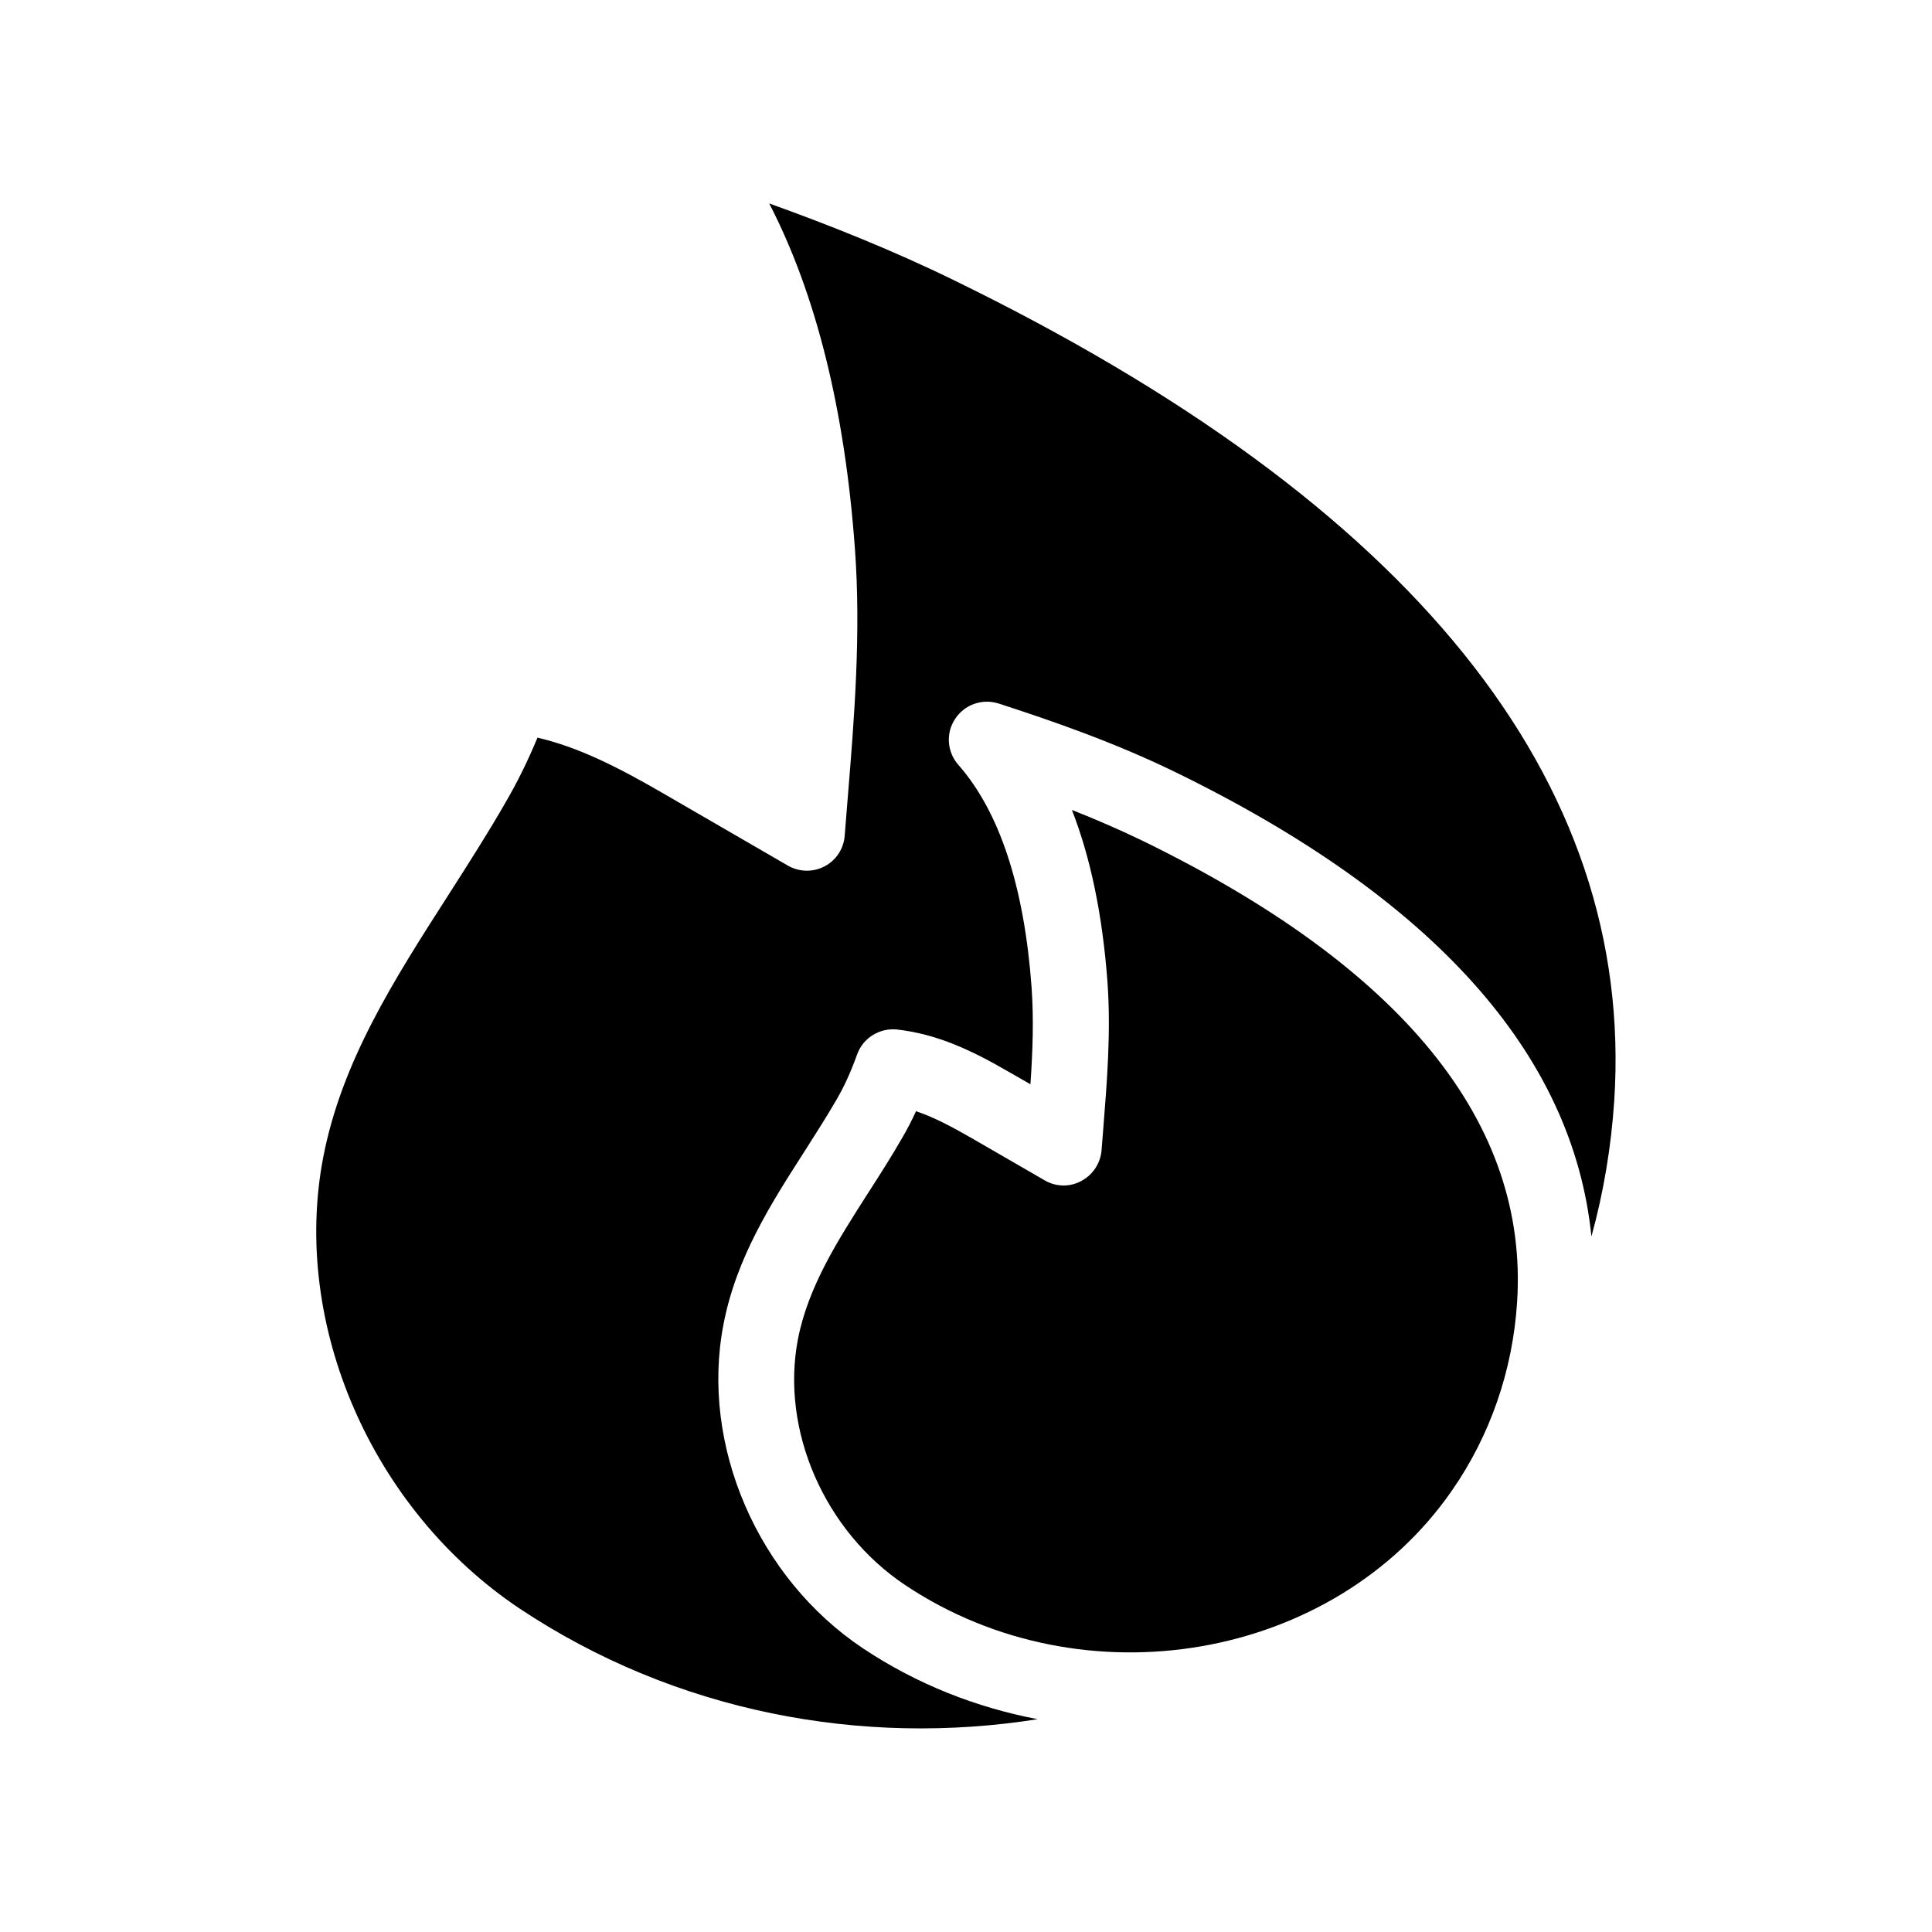 <?xml version="1.0" encoding="UTF-8"?>
<!-- Uploaded to: SVG Repo, www.svgrepo.com, Generator: SVG Repo Mixer Tools -->
<svg fill="#000000" width="800px" height="800px" version="1.1" viewBox="144 144 512 512" xmlns="http://www.w3.org/2000/svg">
 <g>
  <path d="m396.62 218.17c-16.426-8.012-33.051-14.609-48.77-20.254 12.395 23.98 20.051 54.664 22.723 91.645 1.613 22.32-0.152 44.438-1.914 65.848l-0.805 10.027c-0.25 3.477-2.266 6.551-5.34 8.16-3.074 1.613-6.75 1.512-9.723-0.203l-33.301-19.297c-12.191-7.055-22.418-12.141-33.051-14.609-2.519 6.047-5.289 11.738-8.414 17.078-4.785 8.363-10.027 16.523-15.113 24.484-14.609 22.773-28.363 44.285-33.25 69.625-8.516 44.285 12.898 93.457 52.043 119.61 41.363 27.559 90.887 36.676 137.29 29.32-16.172-3.074-31.941-9.219-46.25-18.742-27.961-18.641-43.176-53.906-37.031-85.797 3.375-17.734 12.645-32.145 21.562-46.047 2.973-4.684 5.793-9.07 8.414-13.602 2.117-3.629 3.828-7.457 5.441-11.941 1.562-4.383 5.894-7.106 10.578-6.648 10.578 1.211 19.598 5.391 29.824 11.336l5.543 3.176c0.605-8.766 0.906-17.23 0.301-25.746-1.965-26.652-8.465-46.453-19.398-58.895-3.023-3.426-3.375-8.414-0.855-12.191 2.469-3.777 7.152-5.441 11.488-4.082 13.957 4.535 30.379 10.176 46.754 18.137 68.52 33.402 105.5 74.715 110.38 123.13 3.223-11.688 5.238-23.781 6.047-36.023 5.492-85.043-53.453-158.2-175.18-217.5z"/>
  <path d="m446.55 366.7c-6.144-2.973-12.395-5.644-18.488-8.062 4.988 12.746 8.113 27.961 9.422 45.492 0.957 13.301-0.102 26.348-1.109 38.996l-0.453 5.742c-0.301 3.426-2.316 6.5-5.391 8.113-3.023 1.664-6.75 1.562-9.723-0.203l-19.348-11.184c-5.441-3.125-10.125-5.594-14.711-7.106-1.109 2.418-2.316 4.785-3.629 7.004-2.82 4.938-5.894 9.723-8.867 14.359-8.262 12.898-16.07 25.09-18.793 39.047-4.637 24.133 7.055 50.934 28.465 65.191 47.207 31.488 113.51 20.051 144.79-24.988 10.176-14.609 16.172-31.891 17.332-50.027 3.074-47.559-30.379-88.719-99.5-122.38z"/>
 </g>
</svg>